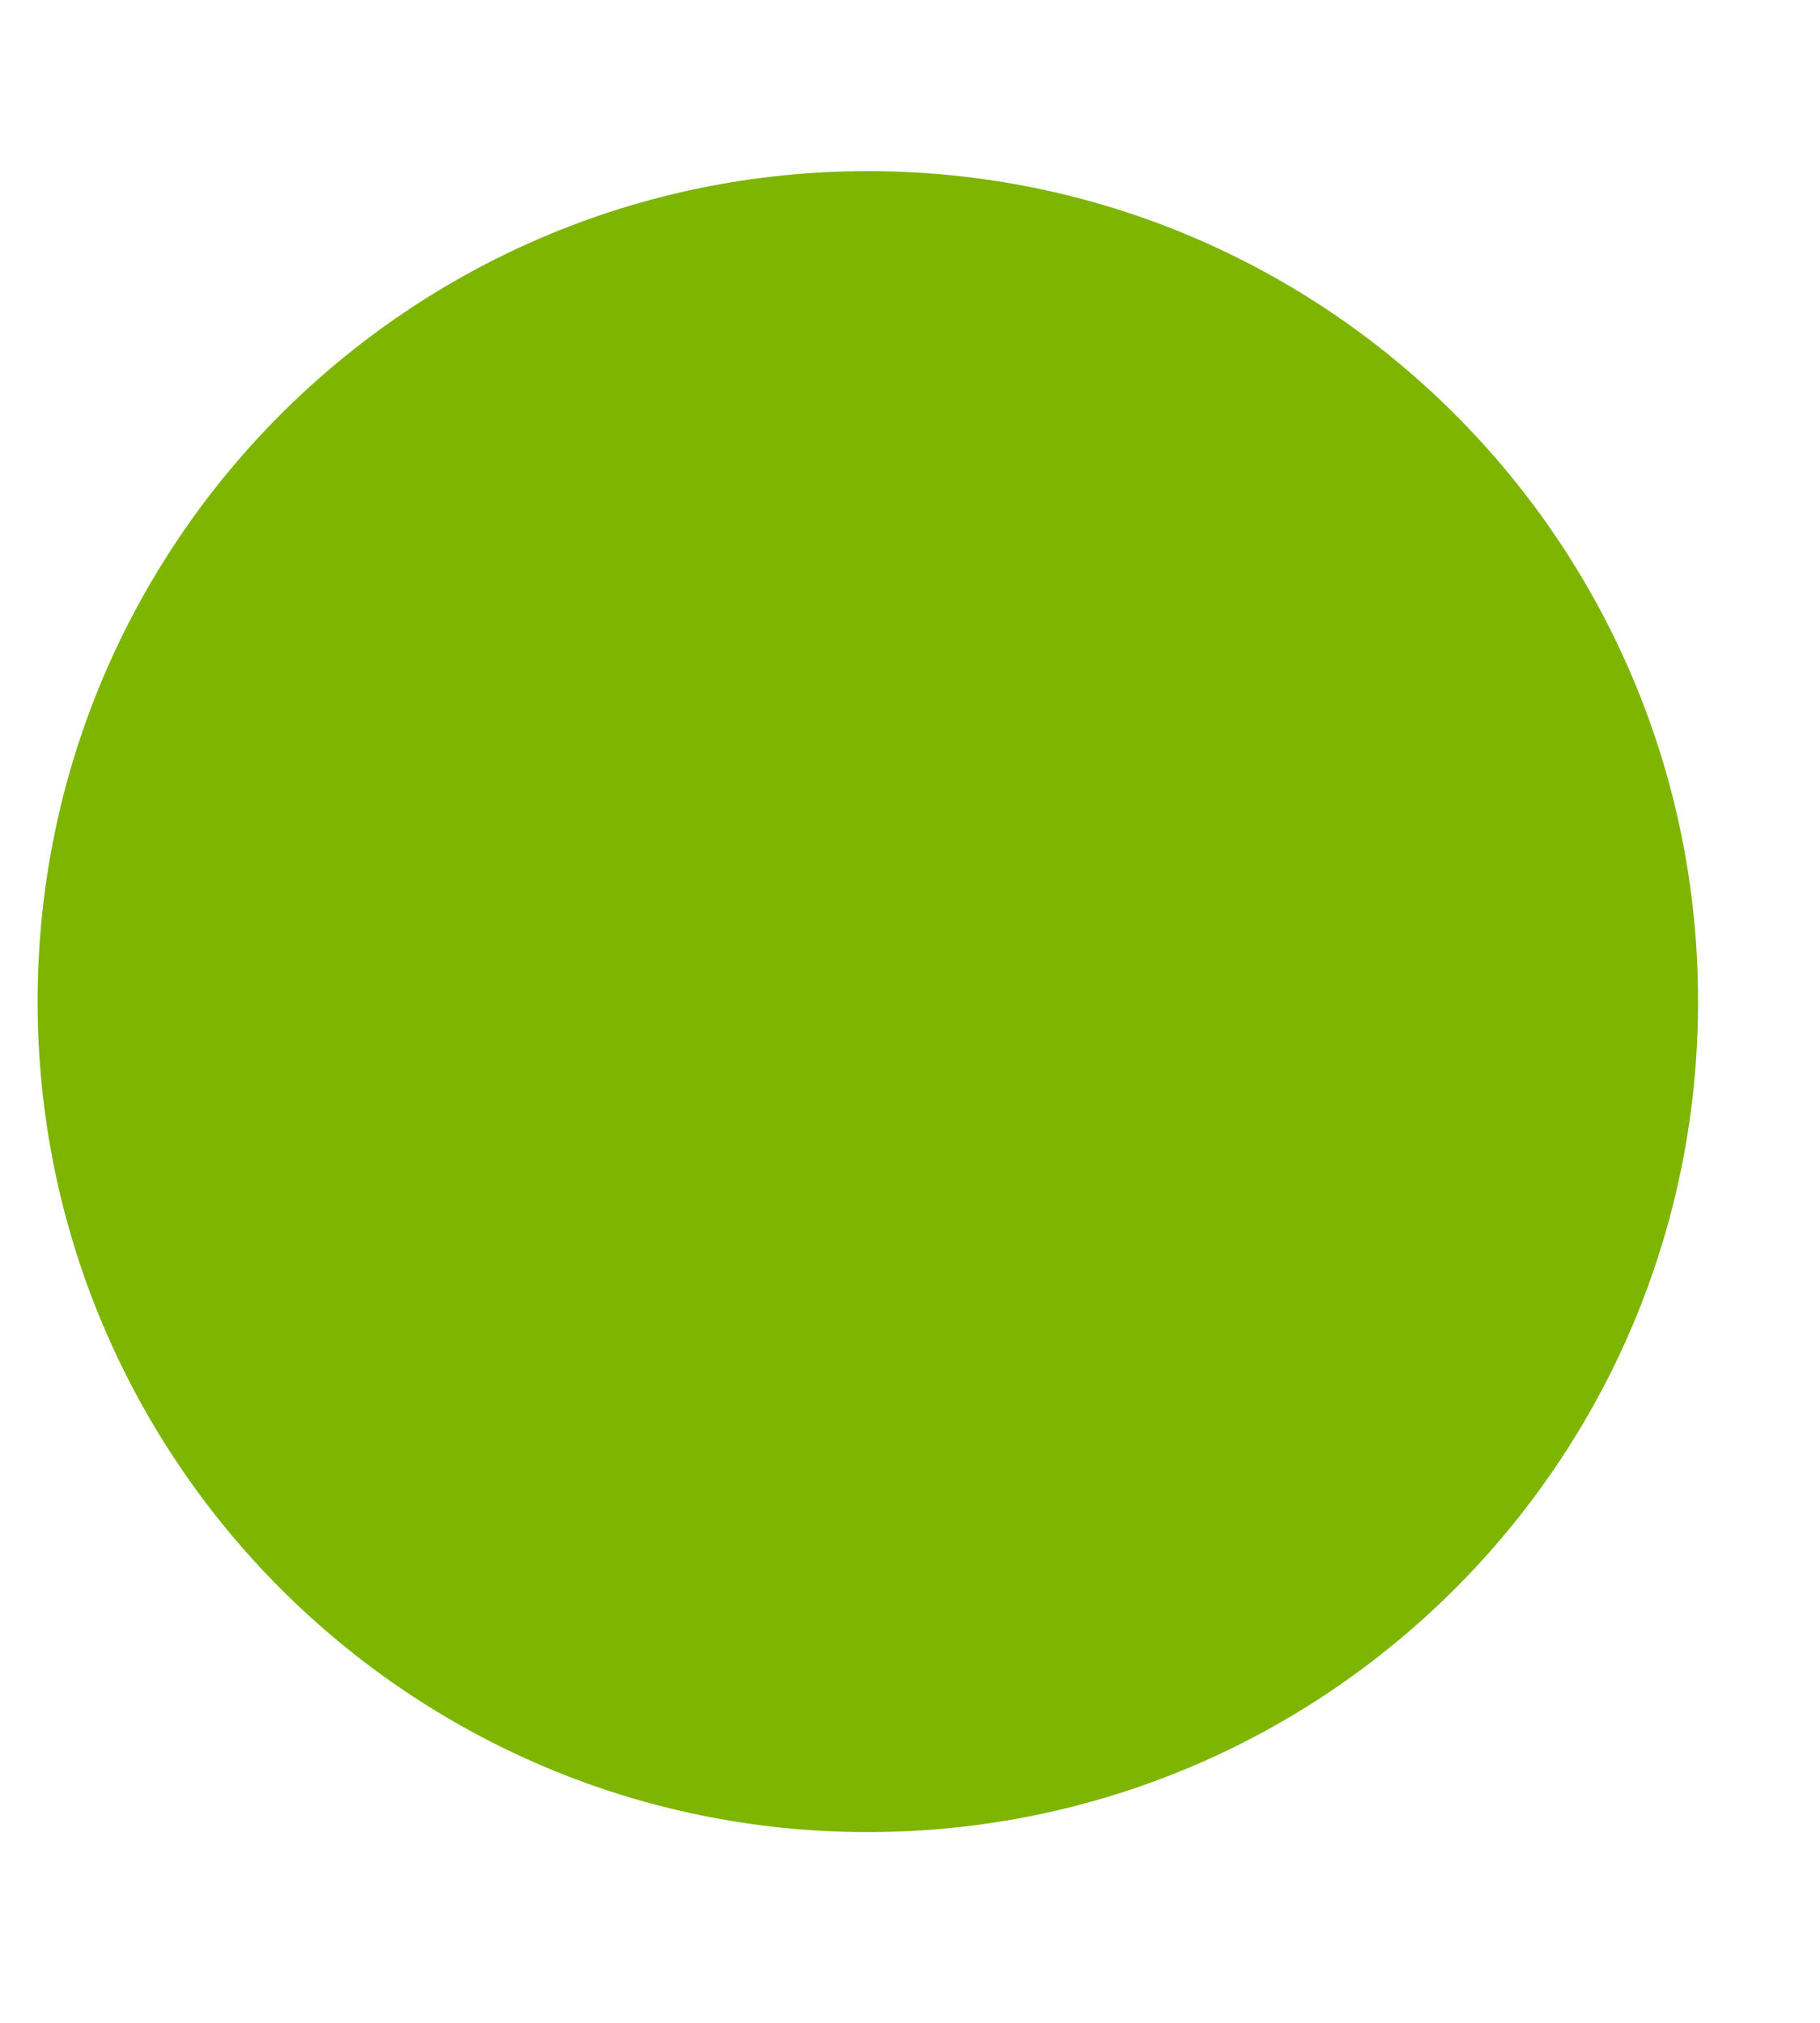 <?xml version="1.0" encoding="UTF-8"?><svg xmlns="http://www.w3.org/2000/svg" xmlns:xlink="http://www.w3.org/1999/xlink" xmlns:avocode="https://avocode.com/" id="SVGDoc61e71357649ea" width="9px" height="10px" version="1.1" viewBox="0 0 9 10" aria-hidden="true"><defs><linearGradient class="cerosgradient" data-cerosgradient="true" id="CerosGradient_iddd59c398c" gradientUnits="userSpaceOnUse" x1="50%" y1="100%" x2="50%" y2="0%"><stop offset="0%" stop-color="#d1d1d1"/><stop offset="100%" stop-color="#d1d1d1"/></linearGradient><linearGradient/></defs><g><g><path d="M8.397,4.951c0,-2.268 -1.838,-4.105 -4.106,-4.105c-2.267,0 -4.105,1.837 -4.105,4.105c0,2.268 1.838,4.106 4.105,4.106c2.268,0 4.106,-1.838 4.106,-4.106z" fill="#7db500" fill-opacity="1"/></g></g></svg>